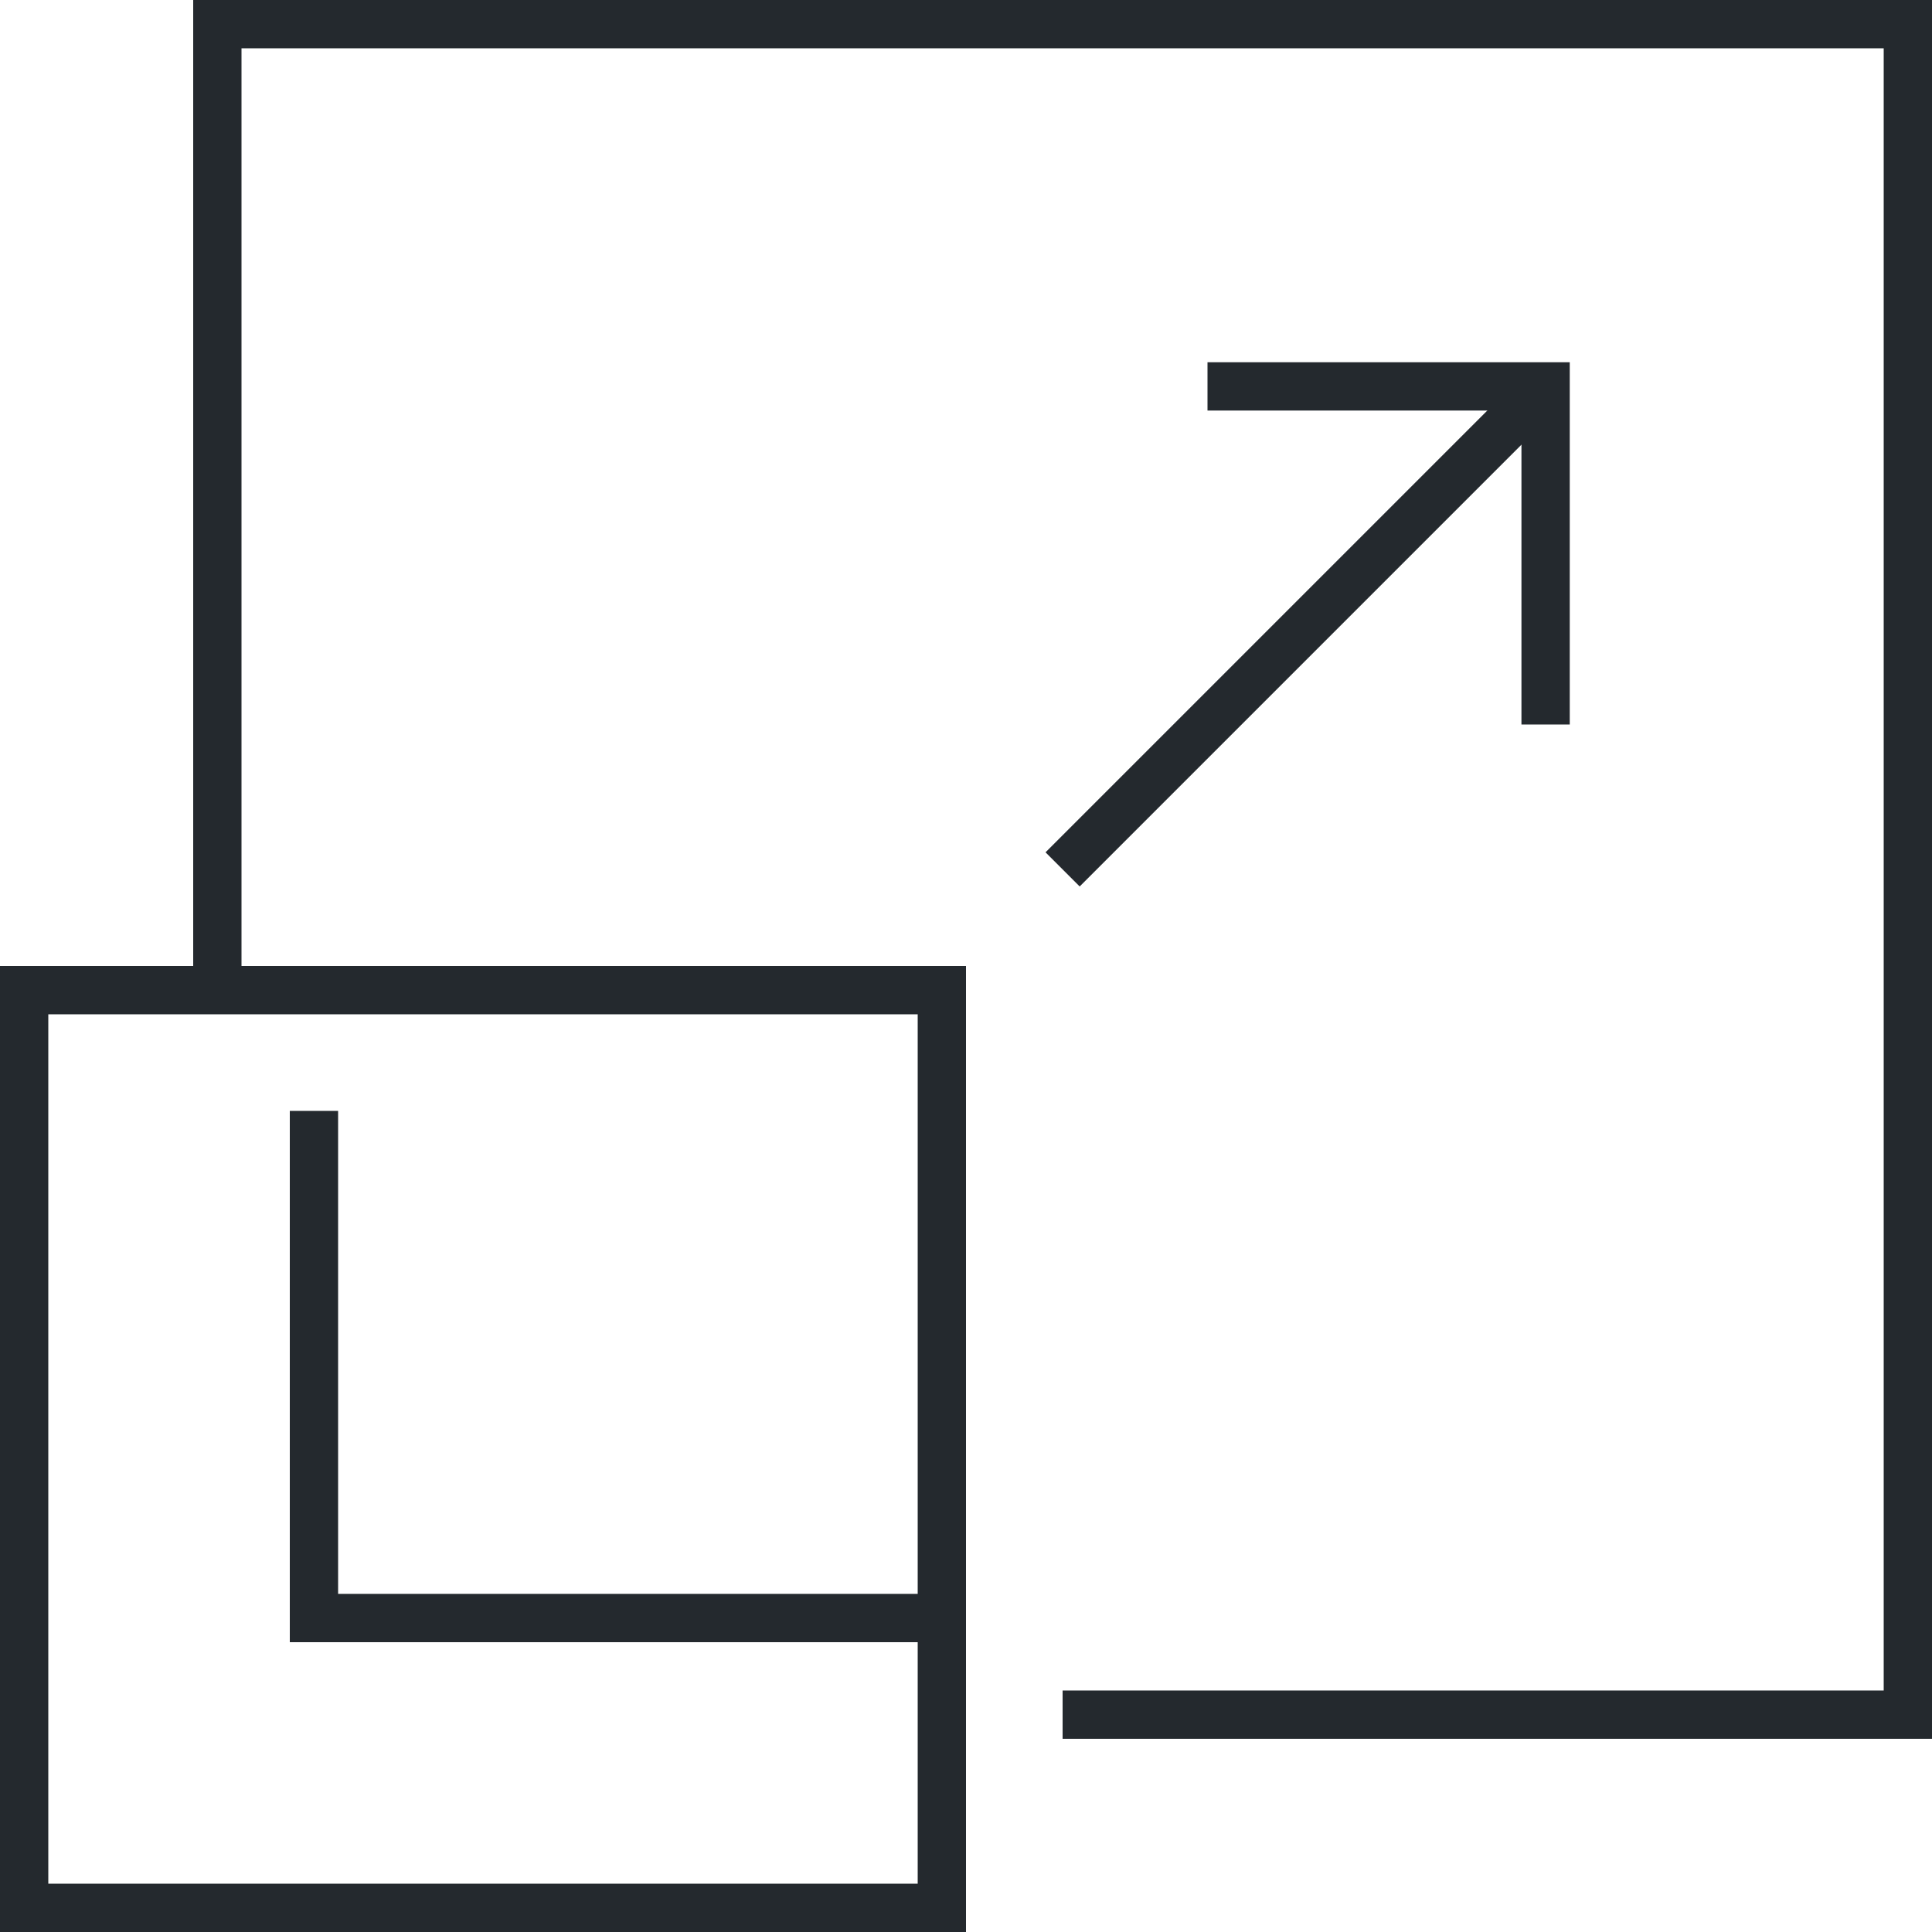<svg width="80" height="80" viewBox="0 0 80 80" fill="none" xmlns="http://www.w3.org/2000/svg">
<rect x="1" y="41" width="38" height="38" stroke="#24292E" stroke-width="2"/>
<path d="M44 36L64 16" stroke="#24292E" stroke-width="2"/>
<path d="M50 16H64V30" stroke="#24292E" stroke-width="2"/>
<path d="M9 40V1H79V71H44" stroke="#24292E" stroke-width="2"/>
<path d="M13 46V67H40" stroke="#24292E" stroke-width="2"/>
</svg>
